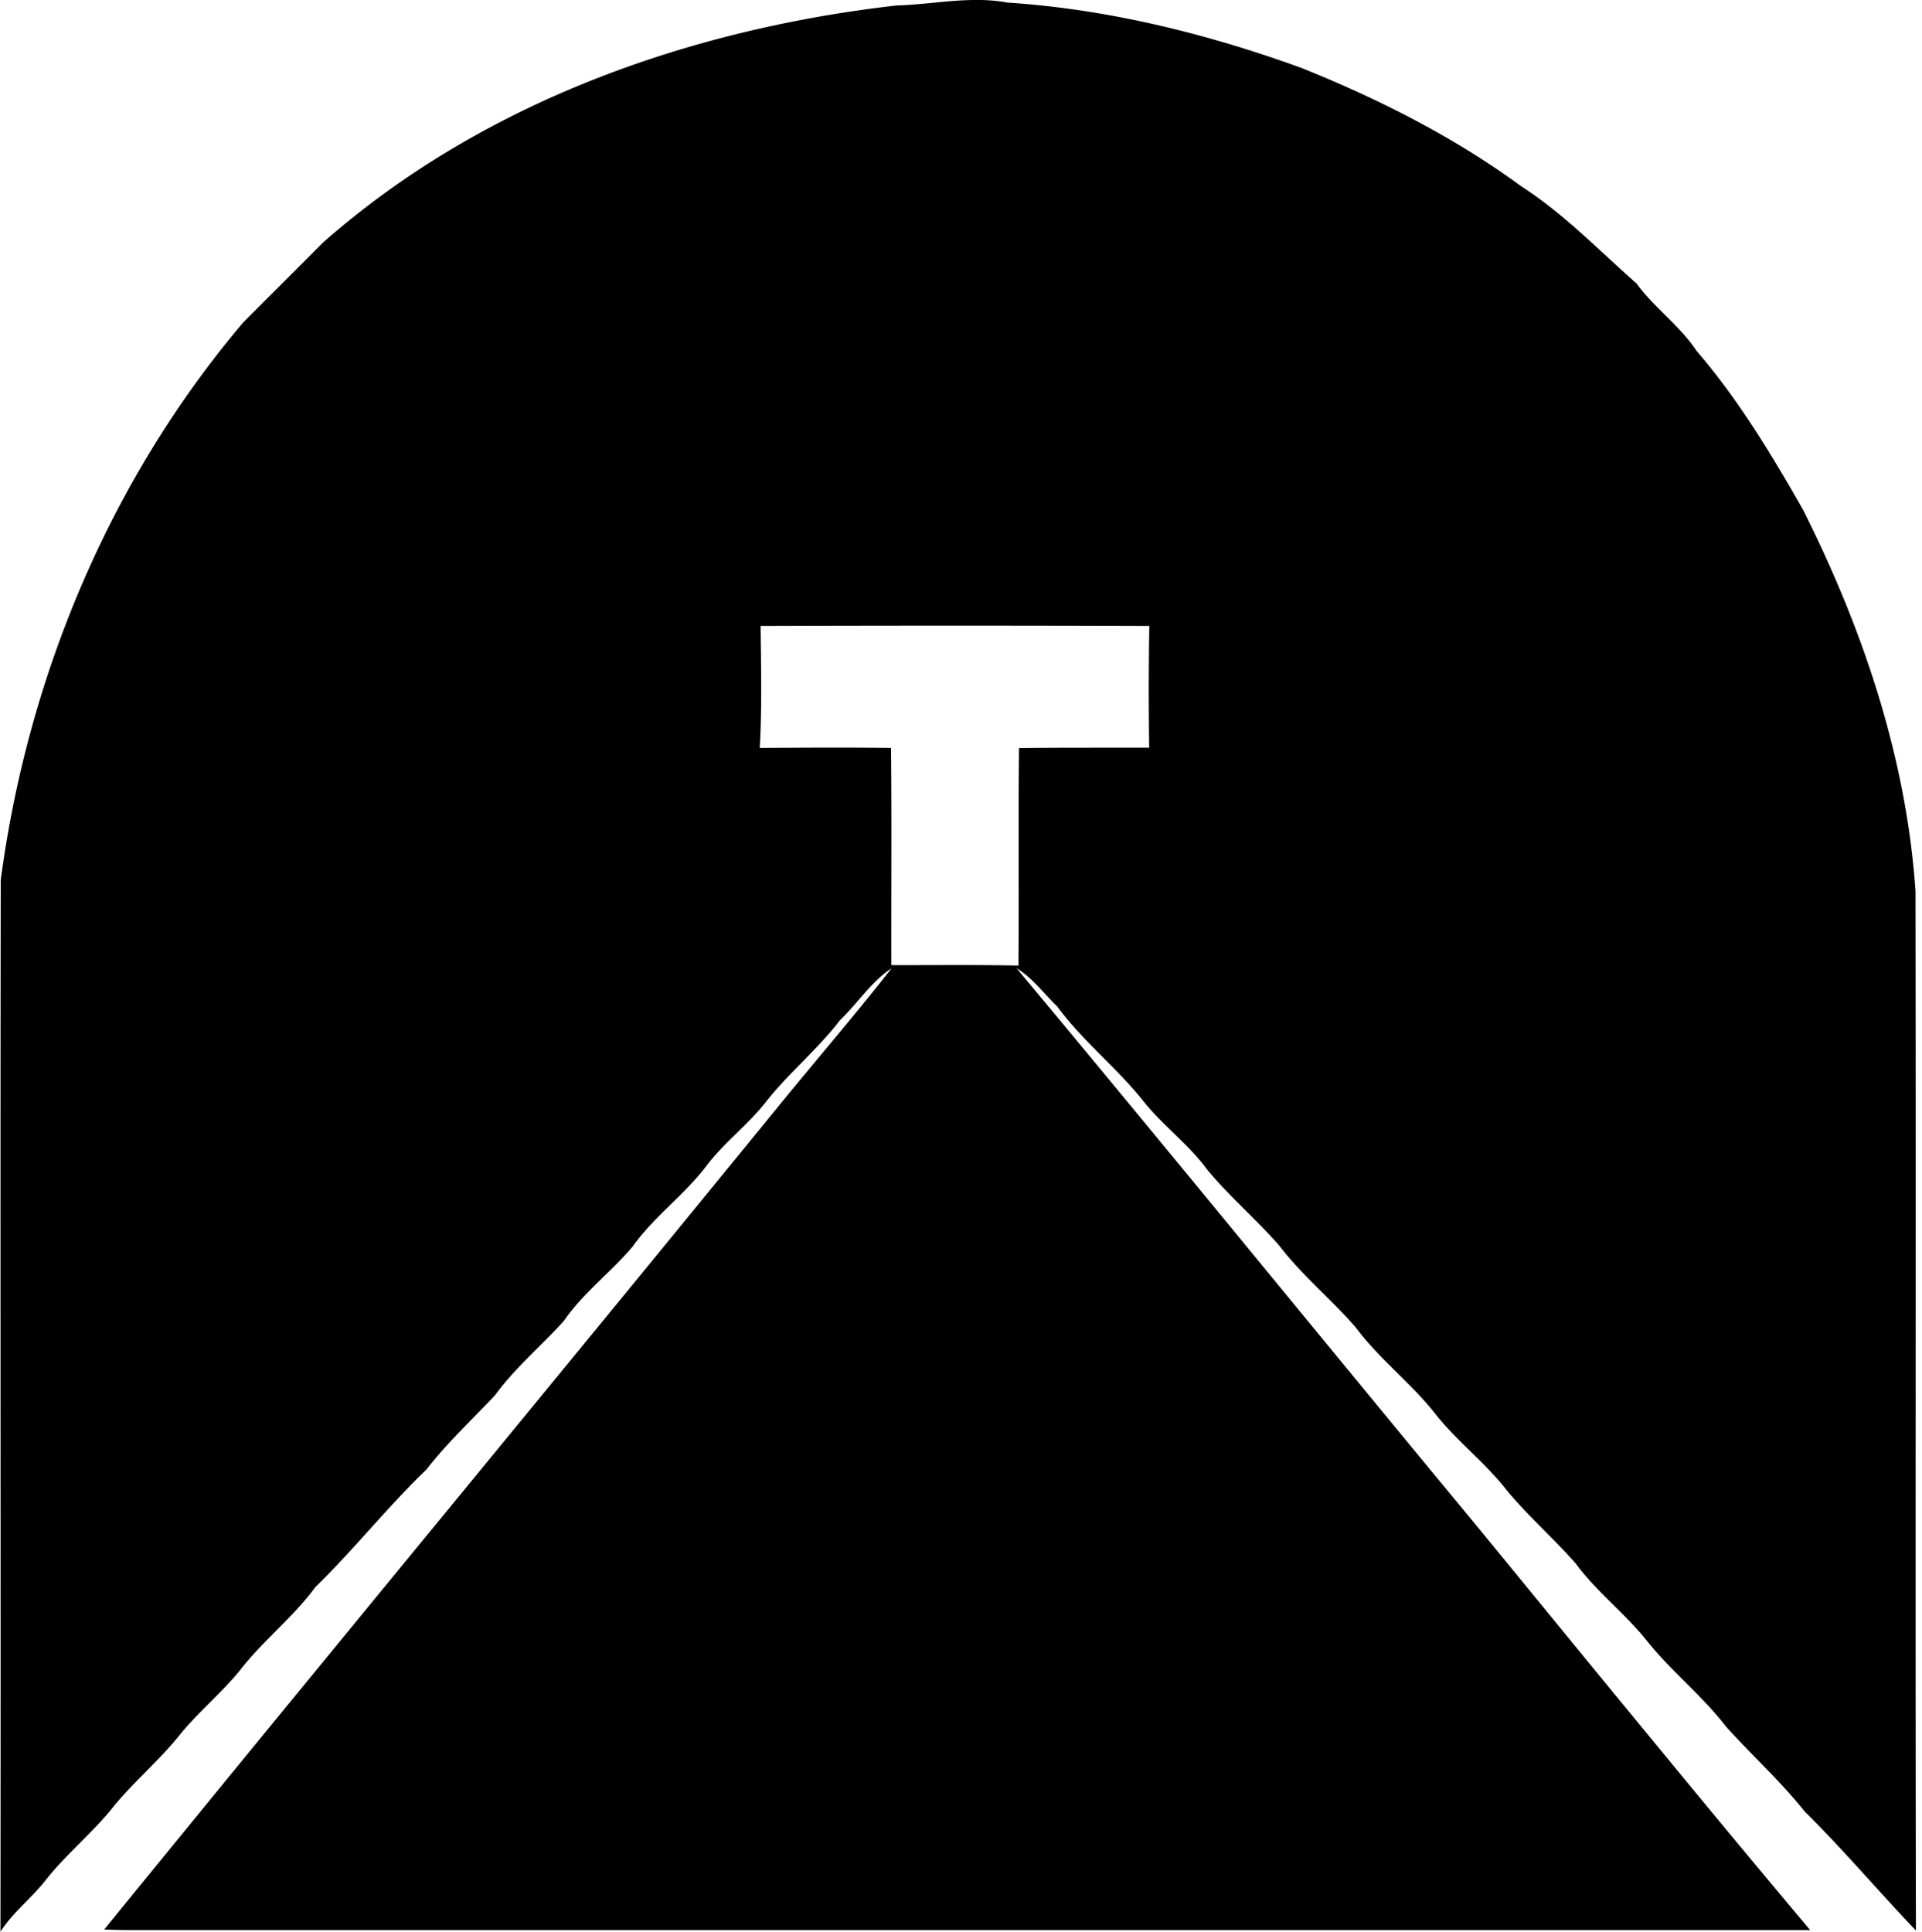 <svg xmlns="http://www.w3.org/2000/svg" width="199" height="200" fill="none" viewBox="0 0 199 200">
  <path fill="#000" d="M92.85.564c3.814-.104 7.643-1.01 11.457-.297 10.404.683 20.615 3.206 30.41 6.753 8.014 3.22 15.821 7.153 22.796 12.274 4.408 2.834 8.029 6.619 11.932 10.062 1.841 2.523 4.468 4.348 6.204 6.96 4.319 5.017 7.747 10.7 11.012 16.43 6.204 12.318 10.715 25.675 11.665 39.492.06 35.871-.029 71.757.045 107.643-3.889-4.066-7.51-8.37-11.517-12.318-2.493-3.146-5.491-5.833-8.163-8.816-2.448-3.19-5.654-5.699-8.162-8.845-2.271-2.849-5.21-5.076-7.376-8.014-2.301-2.627-4.942-4.913-7.169-7.614-2.241-2.879-5.209-5.105-7.45-7.984-2.493-3.147-5.743-5.595-8.148-8.831-2.538-2.938-5.58-5.402-7.94-8.504-2.389-2.731-5.165-5.076-7.48-7.881-1.929-2.641-4.645-4.585-6.649-7.153-2.745-3.428-6.263-6.174-8.86-9.721-1.395-1.336-2.553-2.953-4.215-3.963 15.895 19.042 31.538 38.291 47.359 57.391 11.561 14.1 23.078 28.243 34.817 42.209H13.242c-.817 0-1.633-.03-2.45-.06 23.331-28.658 46.914-57.153 70.274-85.811 3.755-4.586 7.614-9.068 11.25-13.714-2.123 1.395-3.503 3.622-5.328 5.358-2.36 3.087-5.417 5.551-7.792 8.608-1.87 2.345-4.304 4.155-6.1 6.56-2.3 2.998-5.432 5.224-7.613 8.311-2.256 2.656-5.12 4.793-7.11 7.687-2.344 2.598-5.06 4.854-7.123 7.688-2.39 2.538-4.957 4.927-7.109 7.703-4.037 3.873-7.495 8.266-11.502 12.17-2.3 3.146-5.432 5.535-7.806 8.622-1.9 2.316-4.215 4.23-6.115 6.53-2.078 2.642-4.69 4.824-6.842 7.406-2.152 2.761-4.927 4.972-7.109 7.718-1.454 1.884-3.413 3.354-4.72 5.387.045-36.302-.029-72.588.03-108.89 2.79-21.06 11.34-41.496 25.112-57.732 2.745-2.76 5.506-5.491 8.237-8.252C49.855 10.641 71.33 3.013 92.85.564Zm-14.1 64.247c.045 4.215.15 8.43-.088 12.63 4.541-.03 9.068-.059 13.594 0 .074 7.495.015 14.99.03 22.485 4.378.015 8.771-.045 13.164.044.059-7.51-.03-15.019.059-22.514 4.482-.06 8.979-.03 13.476-.044-.059-4.2-.059-8.4.015-12.6a6067.455 6067.455 0 0 0-40.25 0Z"/>
</svg>
